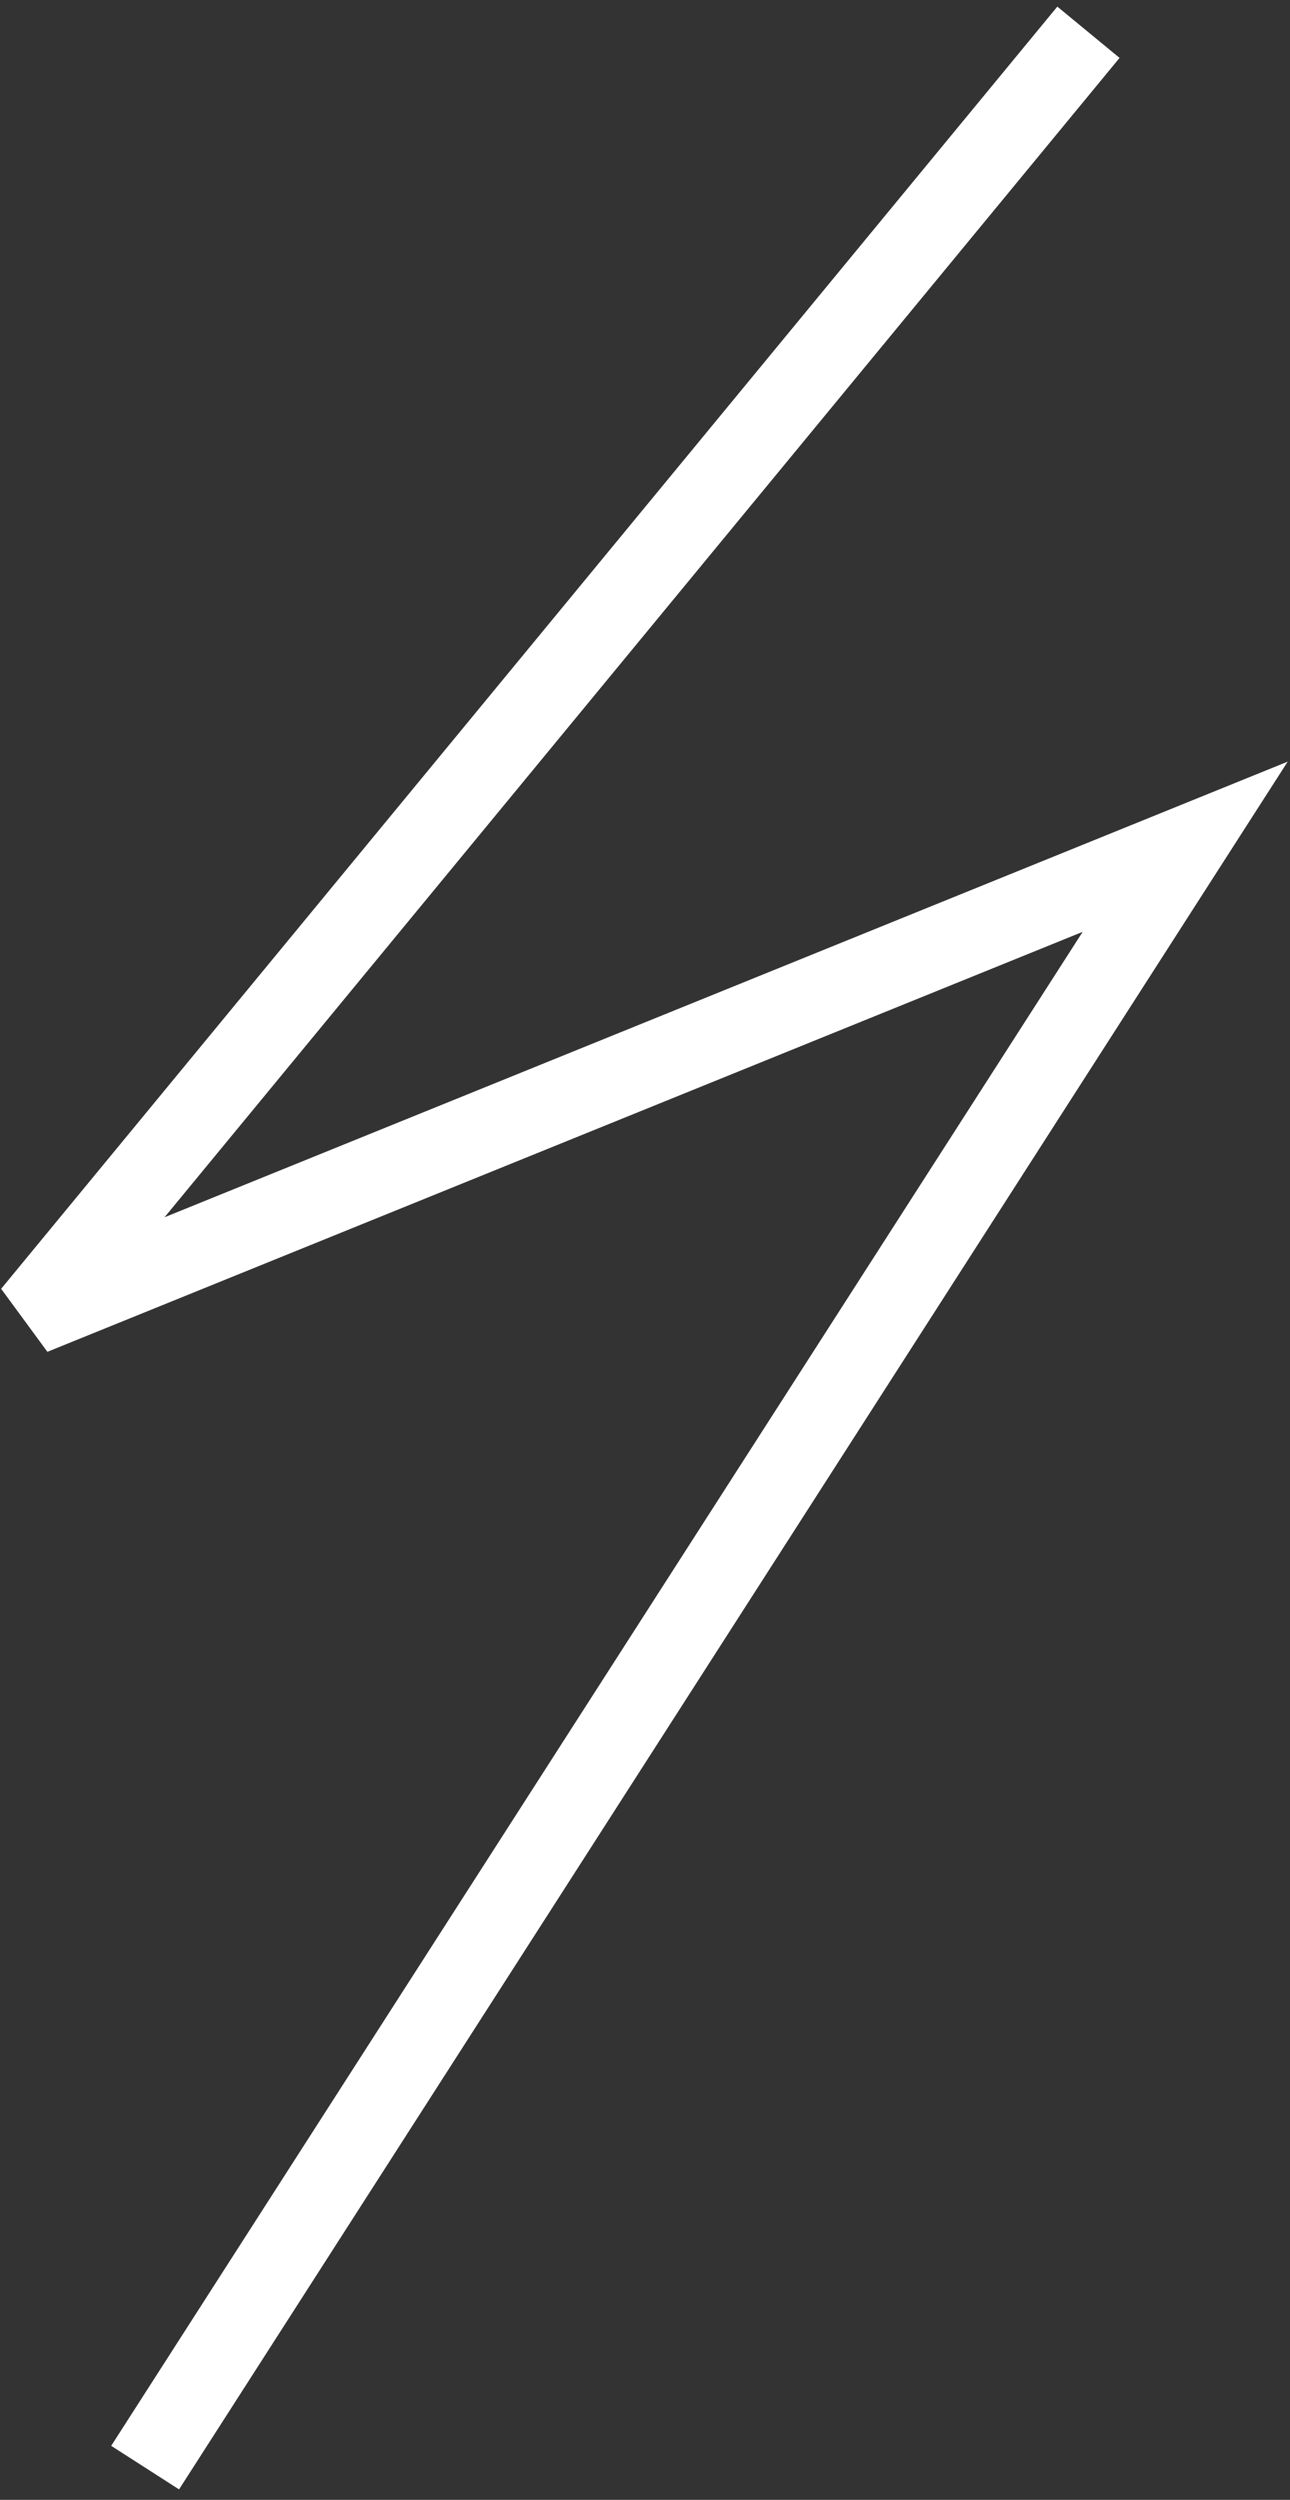 <?xml version="1.0" encoding="UTF-8"?> <svg xmlns="http://www.w3.org/2000/svg" width="80" height="155" viewBox="0 0 80 155" fill="none"><rect x="0" y="0" width="80" height="155" fill="#333333" stroke="none"/> <path d="M67.5 2L2 81.5L73.5 52.5L9 153" stroke="white" stroke-width="5"></path> </svg> 